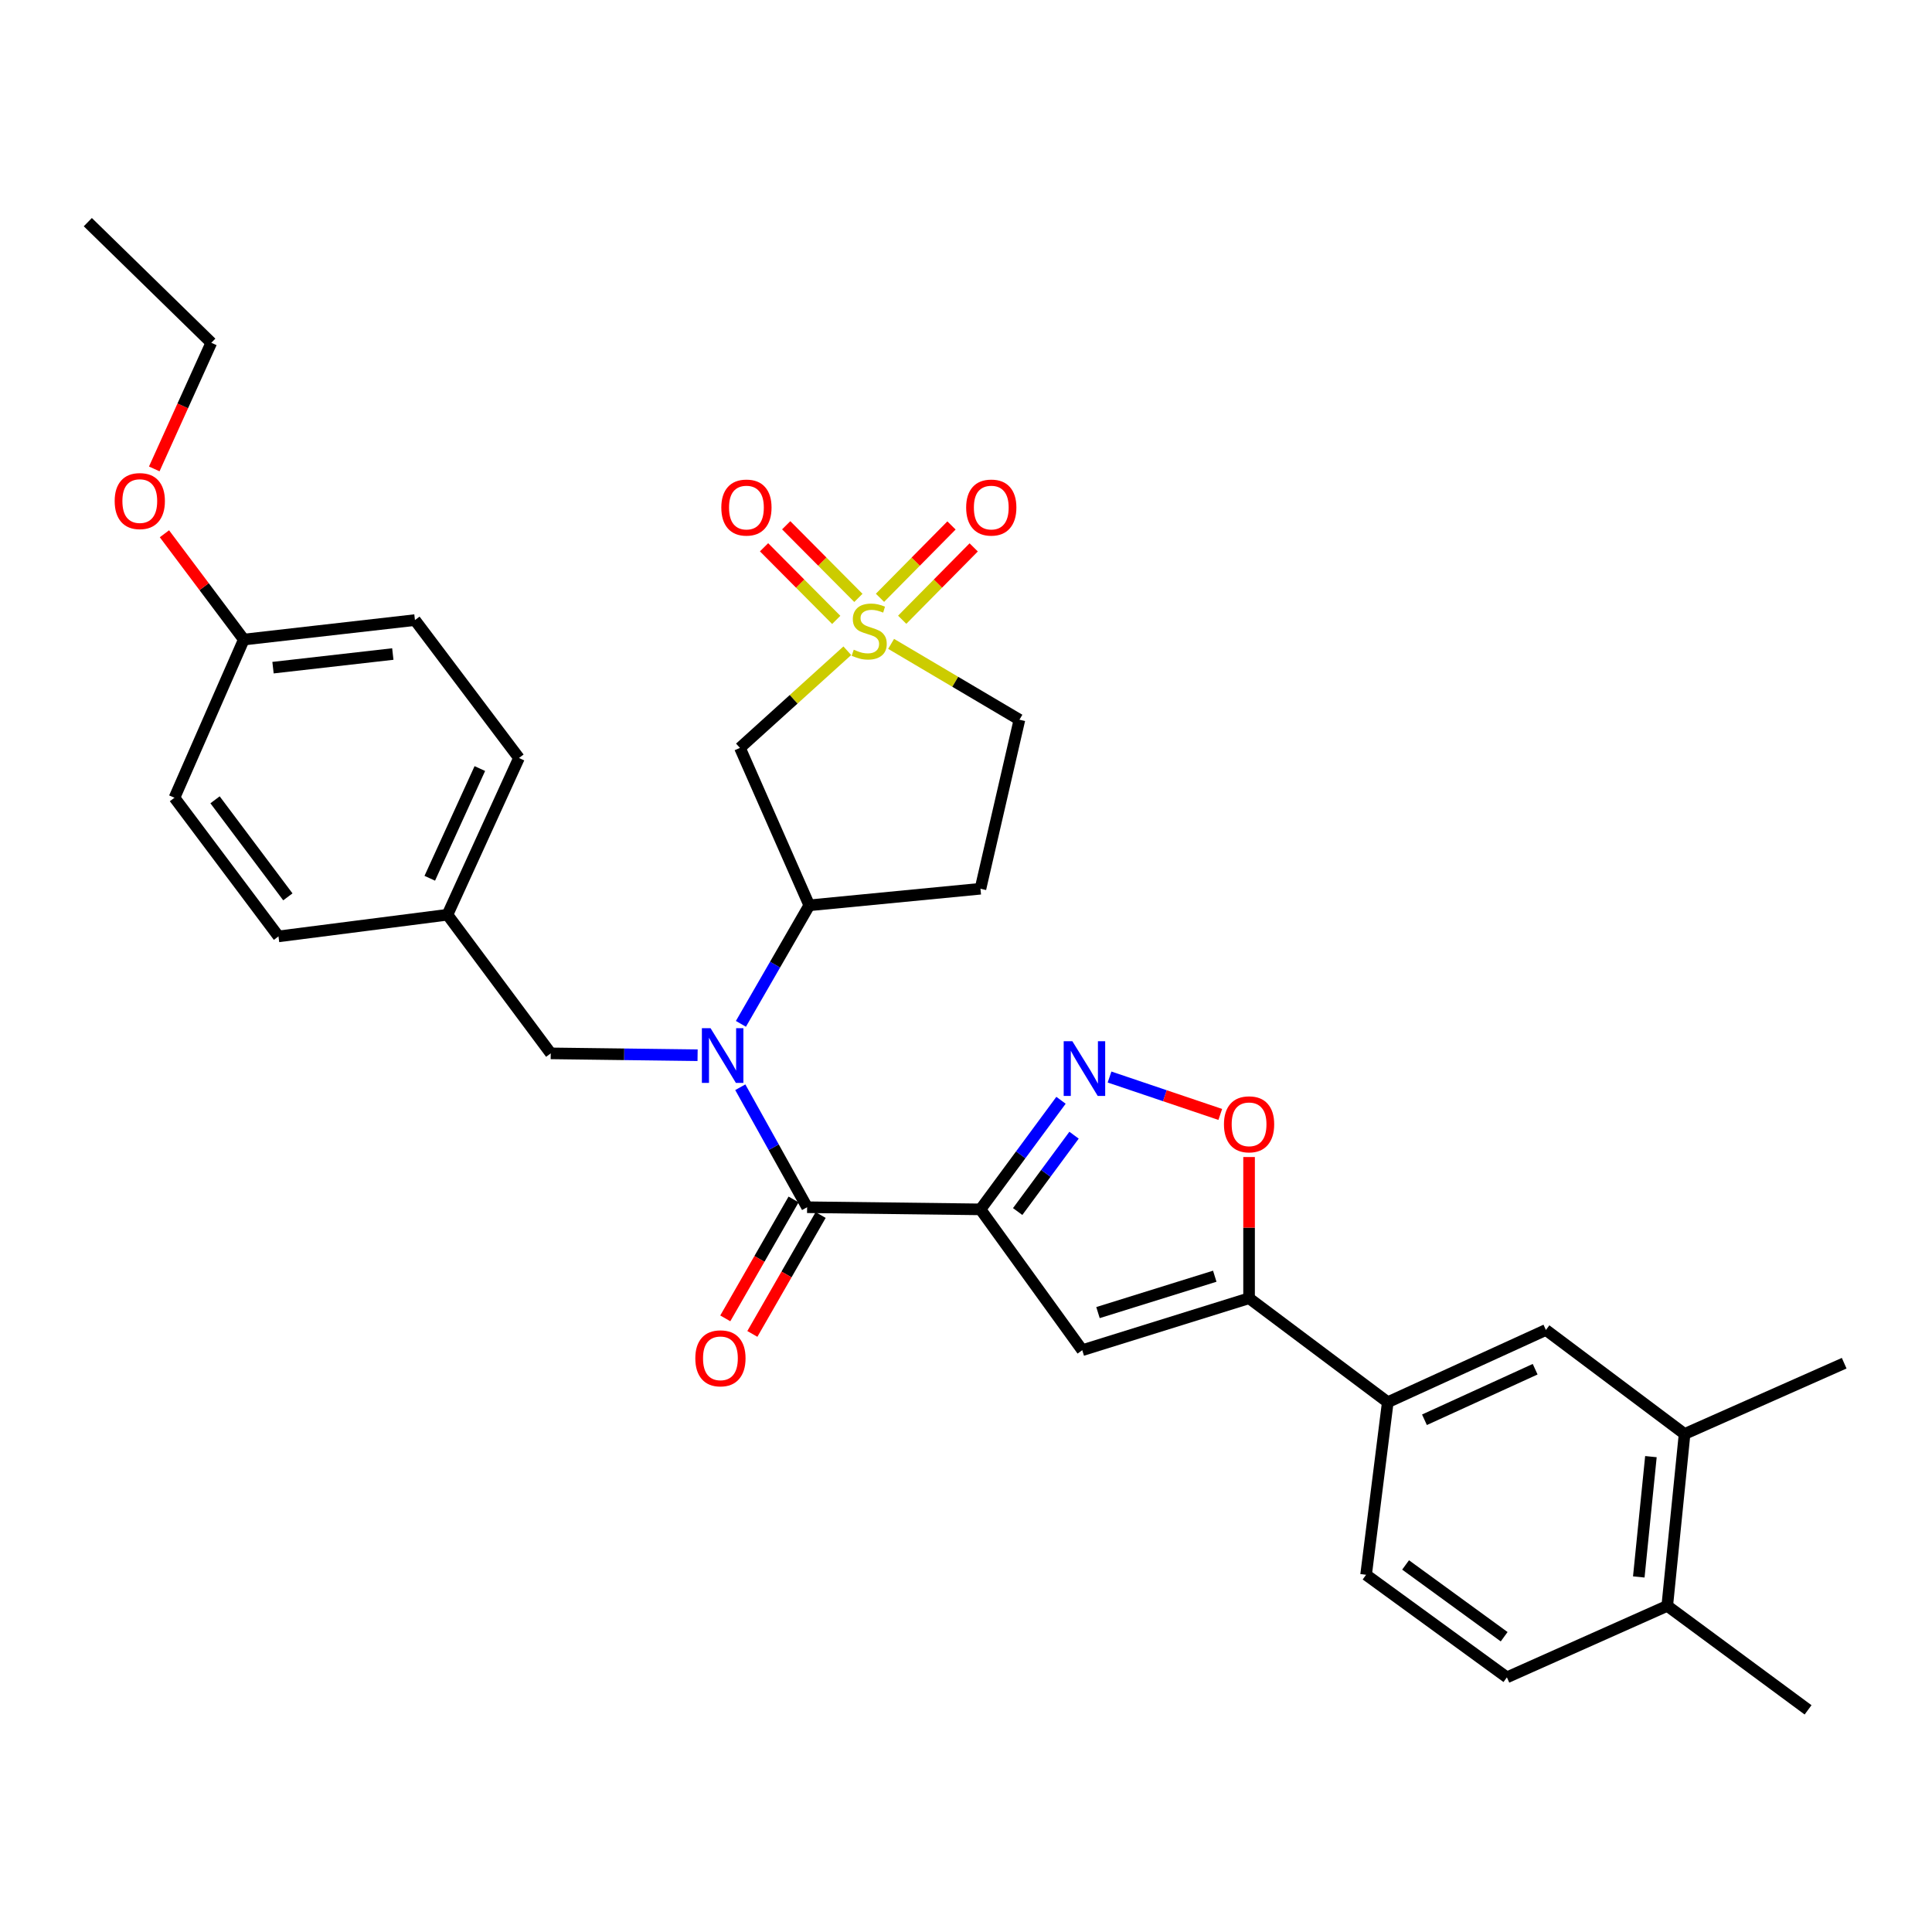 <?xml version='1.0' encoding='iso-8859-1'?>
<svg version='1.1' baseProfile='full'
              xmlns='http://www.w3.org/2000/svg'
                      xmlns:rdkit='http://www.rdkit.org/xml'
                      xmlns:xlink='http://www.w3.org/1999/xlink'
                  xml:space='preserve'
width='1000px' height='1000px' viewBox='0 0 1000 1000'>
<!-- END OF HEADER -->
<rect style='opacity:1.0;fill:#FFFFFF;stroke:none' width='1000' height='1000' x='0' y='0'> </rect>
<path class='bond-1' d='M 507.488,625.966 L 417.759,624.862' style='fill:none;fill-rule:evenodd;stroke:#000000;stroke-width:6px;stroke-linecap:butt;stroke-linejoin:miter;stroke-opacity:1' />
<path class='bond-2' d='M 507.488,625.966 L 528.332,597.735' style='fill:none;fill-rule:evenodd;stroke:#000000;stroke-width:6px;stroke-linecap:butt;stroke-linejoin:miter;stroke-opacity:1' />
<path class='bond-2' d='M 528.332,597.735 L 549.176,569.505' style='fill:none;fill-rule:evenodd;stroke:#0000FF;stroke-width:6px;stroke-linecap:butt;stroke-linejoin:miter;stroke-opacity:1' />
<path class='bond-2' d='M 526.742,627.096 L 541.333,607.335' style='fill:none;fill-rule:evenodd;stroke:#000000;stroke-width:6px;stroke-linecap:butt;stroke-linejoin:miter;stroke-opacity:1' />
<path class='bond-2' d='M 541.333,607.335 L 555.924,587.573' style='fill:none;fill-rule:evenodd;stroke:#0000FF;stroke-width:6px;stroke-linecap:butt;stroke-linejoin:miter;stroke-opacity:1' />
<path class='bond-3' d='M 507.488,625.966 L 560.173,698.861' style='fill:none;fill-rule:evenodd;stroke:#000000;stroke-width:6px;stroke-linecap:butt;stroke-linejoin:miter;stroke-opacity:1' />
<path class='bond-0' d='M 438.565,336.823 L 410.78,361.965' style='fill:none;fill-rule:evenodd;stroke:#CCCC00;stroke-width:6px;stroke-linecap:butt;stroke-linejoin:miter;stroke-opacity:1' />
<path class='bond-0' d='M 410.78,361.965 L 382.995,387.107' style='fill:none;fill-rule:evenodd;stroke:#000000;stroke-width:6px;stroke-linecap:butt;stroke-linejoin:miter;stroke-opacity:1' />
<path class='bond-11' d='M 444.298,309.467 L 425.617,290.672' style='fill:none;fill-rule:evenodd;stroke:#CCCC00;stroke-width:6px;stroke-linecap:butt;stroke-linejoin:miter;stroke-opacity:1' />
<path class='bond-11' d='M 425.617,290.672 L 406.935,271.877' style='fill:none;fill-rule:evenodd;stroke:#FF0000;stroke-width:6px;stroke-linecap:butt;stroke-linejoin:miter;stroke-opacity:1' />
<path class='bond-11' d='M 432.836,320.86 L 414.155,302.065' style='fill:none;fill-rule:evenodd;stroke:#CCCC00;stroke-width:6px;stroke-linecap:butt;stroke-linejoin:miter;stroke-opacity:1' />
<path class='bond-11' d='M 414.155,302.065 L 395.473,283.27' style='fill:none;fill-rule:evenodd;stroke:#FF0000;stroke-width:6px;stroke-linecap:butt;stroke-linejoin:miter;stroke-opacity:1' />
<path class='bond-12' d='M 466.976,320.783 L 485.48,302.058' style='fill:none;fill-rule:evenodd;stroke:#CCCC00;stroke-width:6px;stroke-linecap:butt;stroke-linejoin:miter;stroke-opacity:1' />
<path class='bond-12' d='M 485.48,302.058 L 503.985,283.332' style='fill:none;fill-rule:evenodd;stroke:#FF0000;stroke-width:6px;stroke-linecap:butt;stroke-linejoin:miter;stroke-opacity:1' />
<path class='bond-12' d='M 455.481,309.424 L 473.985,290.698' style='fill:none;fill-rule:evenodd;stroke:#CCCC00;stroke-width:6px;stroke-linecap:butt;stroke-linejoin:miter;stroke-opacity:1' />
<path class='bond-12' d='M 473.985,290.698 L 492.49,271.973' style='fill:none;fill-rule:evenodd;stroke:#FF0000;stroke-width:6px;stroke-linecap:butt;stroke-linejoin:miter;stroke-opacity:1' />
<path class='bond-33' d='M 461.239,333.268 L 494.446,352.897' style='fill:none;fill-rule:evenodd;stroke:#CCCC00;stroke-width:6px;stroke-linecap:butt;stroke-linejoin:miter;stroke-opacity:1' />
<path class='bond-33' d='M 494.446,352.897 L 527.653,372.526' style='fill:none;fill-rule:evenodd;stroke:#000000;stroke-width:6px;stroke-linecap:butt;stroke-linejoin:miter;stroke-opacity:1' />
<path class='bond-4' d='M 417.759,624.862 L 400.465,593.807' style='fill:none;fill-rule:evenodd;stroke:#000000;stroke-width:6px;stroke-linecap:butt;stroke-linejoin:miter;stroke-opacity:1' />
<path class='bond-4' d='M 400.465,593.807 L 383.171,562.753' style='fill:none;fill-rule:evenodd;stroke:#0000FF;stroke-width:6px;stroke-linecap:butt;stroke-linejoin:miter;stroke-opacity:1' />
<path class='bond-17' d='M 410.751,620.837 L 393.078,651.611' style='fill:none;fill-rule:evenodd;stroke:#000000;stroke-width:6px;stroke-linecap:butt;stroke-linejoin:miter;stroke-opacity:1' />
<path class='bond-17' d='M 393.078,651.611 L 375.404,682.385' style='fill:none;fill-rule:evenodd;stroke:#FF0000;stroke-width:6px;stroke-linecap:butt;stroke-linejoin:miter;stroke-opacity:1' />
<path class='bond-17' d='M 424.766,628.886 L 407.092,659.66' style='fill:none;fill-rule:evenodd;stroke:#000000;stroke-width:6px;stroke-linecap:butt;stroke-linejoin:miter;stroke-opacity:1' />
<path class='bond-17' d='M 407.092,659.66 L 389.418,690.434' style='fill:none;fill-rule:evenodd;stroke:#FF0000;stroke-width:6px;stroke-linecap:butt;stroke-linejoin:miter;stroke-opacity:1' />
<path class='bond-7' d='M 574.293,557.467 L 602.952,567.148' style='fill:none;fill-rule:evenodd;stroke:#0000FF;stroke-width:6px;stroke-linecap:butt;stroke-linejoin:miter;stroke-opacity:1' />
<path class='bond-7' d='M 602.952,567.148 L 631.611,576.829' style='fill:none;fill-rule:evenodd;stroke:#FF0000;stroke-width:6px;stroke-linecap:butt;stroke-linejoin:miter;stroke-opacity:1' />
<path class='bond-5' d='M 560.173,698.861 L 646.517,671.962' style='fill:none;fill-rule:evenodd;stroke:#000000;stroke-width:6px;stroke-linecap:butt;stroke-linejoin:miter;stroke-opacity:1' />
<path class='bond-5' d='M 568.318,679.396 L 628.759,660.567' style='fill:none;fill-rule:evenodd;stroke:#000000;stroke-width:6px;stroke-linecap:butt;stroke-linejoin:miter;stroke-opacity:1' />
<path class='bond-8' d='M 383.496,529.942 L 401.188,499.268' style='fill:none;fill-rule:evenodd;stroke:#0000FF;stroke-width:6px;stroke-linecap:butt;stroke-linejoin:miter;stroke-opacity:1' />
<path class='bond-8' d='M 401.188,499.268 L 418.881,468.594' style='fill:none;fill-rule:evenodd;stroke:#000000;stroke-width:6px;stroke-linecap:butt;stroke-linejoin:miter;stroke-opacity:1' />
<path class='bond-15' d='M 361.07,546.183 L 323.064,545.703' style='fill:none;fill-rule:evenodd;stroke:#0000FF;stroke-width:6px;stroke-linecap:butt;stroke-linejoin:miter;stroke-opacity:1' />
<path class='bond-15' d='M 323.064,545.703 L 285.059,545.224' style='fill:none;fill-rule:evenodd;stroke:#000000;stroke-width:6px;stroke-linecap:butt;stroke-linejoin:miter;stroke-opacity:1' />
<path class='bond-9' d='M 646.517,671.962 L 718.308,725.778' style='fill:none;fill-rule:evenodd;stroke:#000000;stroke-width:6px;stroke-linecap:butt;stroke-linejoin:miter;stroke-opacity:1' />
<path class='bond-32' d='M 646.517,671.962 L 646.517,635.419' style='fill:none;fill-rule:evenodd;stroke:#000000;stroke-width:6px;stroke-linecap:butt;stroke-linejoin:miter;stroke-opacity:1' />
<path class='bond-32' d='M 646.517,635.419 L 646.517,598.877' style='fill:none;fill-rule:evenodd;stroke:#FF0000;stroke-width:6px;stroke-linecap:butt;stroke-linejoin:miter;stroke-opacity:1' />
<path class='bond-6' d='M 382.995,387.107 L 418.881,468.594' style='fill:none;fill-rule:evenodd;stroke:#000000;stroke-width:6px;stroke-linecap:butt;stroke-linejoin:miter;stroke-opacity:1' />
<path class='bond-14' d='M 418.881,468.594 L 507.488,460.011' style='fill:none;fill-rule:evenodd;stroke:#000000;stroke-width:6px;stroke-linecap:butt;stroke-linejoin:miter;stroke-opacity:1' />
<path class='bond-10' d='M 718.308,725.778 L 800.154,688.392' style='fill:none;fill-rule:evenodd;stroke:#000000;stroke-width:6px;stroke-linecap:butt;stroke-linejoin:miter;stroke-opacity:1' />
<path class='bond-10' d='M 737.299,734.87 L 794.592,708.7' style='fill:none;fill-rule:evenodd;stroke:#000000;stroke-width:6px;stroke-linecap:butt;stroke-linejoin:miter;stroke-opacity:1' />
<path class='bond-19' d='M 718.308,725.778 L 707.085,815.112' style='fill:none;fill-rule:evenodd;stroke:#000000;stroke-width:6px;stroke-linecap:butt;stroke-linejoin:miter;stroke-opacity:1' />
<path class='bond-13' d='M 800.154,688.392 L 871.936,742.226' style='fill:none;fill-rule:evenodd;stroke:#000000;stroke-width:6px;stroke-linecap:butt;stroke-linejoin:miter;stroke-opacity:1' />
<path class='bond-28' d='M 871.936,742.226 L 954.545,705.595' style='fill:none;fill-rule:evenodd;stroke:#000000;stroke-width:6px;stroke-linecap:butt;stroke-linejoin:miter;stroke-opacity:1' />
<path class='bond-34' d='M 871.936,742.226 L 862.967,831.192' style='fill:none;fill-rule:evenodd;stroke:#000000;stroke-width:6px;stroke-linecap:butt;stroke-linejoin:miter;stroke-opacity:1' />
<path class='bond-34' d='M 854.511,753.95 L 848.233,816.226' style='fill:none;fill-rule:evenodd;stroke:#000000;stroke-width:6px;stroke-linecap:butt;stroke-linejoin:miter;stroke-opacity:1' />
<path class='bond-16' d='M 507.488,460.011 L 527.653,372.526' style='fill:none;fill-rule:evenodd;stroke:#000000;stroke-width:6px;stroke-linecap:butt;stroke-linejoin:miter;stroke-opacity:1' />
<path class='bond-21' d='M 285.059,545.224 L 231.602,473.469' style='fill:none;fill-rule:evenodd;stroke:#000000;stroke-width:6px;stroke-linecap:butt;stroke-linejoin:miter;stroke-opacity:1' />
<path class='bond-18' d='M 862.967,831.192 L 779.971,868.192' style='fill:none;fill-rule:evenodd;stroke:#000000;stroke-width:6px;stroke-linecap:butt;stroke-linejoin:miter;stroke-opacity:1' />
<path class='bond-29' d='M 862.967,831.192 L 935.853,885.017' style='fill:none;fill-rule:evenodd;stroke:#000000;stroke-width:6px;stroke-linecap:butt;stroke-linejoin:miter;stroke-opacity:1' />
<path class='bond-20' d='M 707.085,815.112 L 779.971,868.192' style='fill:none;fill-rule:evenodd;stroke:#000000;stroke-width:6px;stroke-linecap:butt;stroke-linejoin:miter;stroke-opacity:1' />
<path class='bond-20' d='M 727.532,810.01 L 778.552,847.166' style='fill:none;fill-rule:evenodd;stroke:#000000;stroke-width:6px;stroke-linecap:butt;stroke-linejoin:miter;stroke-opacity:1' />
<path class='bond-23' d='M 231.602,473.469 L 144.144,484.674' style='fill:none;fill-rule:evenodd;stroke:#000000;stroke-width:6px;stroke-linecap:butt;stroke-linejoin:miter;stroke-opacity:1' />
<path class='bond-24' d='M 231.602,473.469 L 268.62,392.341' style='fill:none;fill-rule:evenodd;stroke:#000000;stroke-width:6px;stroke-linecap:butt;stroke-linejoin:miter;stroke-opacity:1' />
<path class='bond-24' d='M 222.452,454.591 L 248.364,397.802' style='fill:none;fill-rule:evenodd;stroke:#000000;stroke-width:6px;stroke-linecap:butt;stroke-linejoin:miter;stroke-opacity:1' />
<path class='bond-22' d='M 126.197,331.037 L 214.777,320.954' style='fill:none;fill-rule:evenodd;stroke:#000000;stroke-width:6px;stroke-linecap:butt;stroke-linejoin:miter;stroke-opacity:1' />
<path class='bond-22' d='M 141.311,345.582 L 203.317,338.524' style='fill:none;fill-rule:evenodd;stroke:#000000;stroke-width:6px;stroke-linecap:butt;stroke-linejoin:miter;stroke-opacity:1' />
<path class='bond-27' d='M 126.197,331.037 L 105.654,303.657' style='fill:none;fill-rule:evenodd;stroke:#000000;stroke-width:6px;stroke-linecap:butt;stroke-linejoin:miter;stroke-opacity:1' />
<path class='bond-27' d='M 105.654,303.657 L 85.111,276.276' style='fill:none;fill-rule:evenodd;stroke:#FF0000;stroke-width:6px;stroke-linecap:butt;stroke-linejoin:miter;stroke-opacity:1' />
<path class='bond-35' d='M 126.197,331.037 L 90.301,412.91' style='fill:none;fill-rule:evenodd;stroke:#000000;stroke-width:6px;stroke-linecap:butt;stroke-linejoin:miter;stroke-opacity:1' />
<path class='bond-26' d='M 144.144,484.674 L 90.301,412.91' style='fill:none;fill-rule:evenodd;stroke:#000000;stroke-width:6px;stroke-linecap:butt;stroke-linejoin:miter;stroke-opacity:1' />
<path class='bond-26' d='M 148.995,464.211 L 111.305,413.976' style='fill:none;fill-rule:evenodd;stroke:#000000;stroke-width:6px;stroke-linecap:butt;stroke-linejoin:miter;stroke-opacity:1' />
<path class='bond-25' d='M 268.62,392.341 L 214.777,320.954' style='fill:none;fill-rule:evenodd;stroke:#000000;stroke-width:6px;stroke-linecap:butt;stroke-linejoin:miter;stroke-opacity:1' />
<path class='bond-30' d='M 79.845,242.707 L 94.608,210.063' style='fill:none;fill-rule:evenodd;stroke:#FF0000;stroke-width:6px;stroke-linecap:butt;stroke-linejoin:miter;stroke-opacity:1' />
<path class='bond-30' d='M 94.608,210.063 L 109.371,177.418' style='fill:none;fill-rule:evenodd;stroke:#000000;stroke-width:6px;stroke-linecap:butt;stroke-linejoin:miter;stroke-opacity:1' />
<path class='bond-31' d='M 109.371,177.418 L 45.455,114.983' style='fill:none;fill-rule:evenodd;stroke:#000000;stroke-width:6px;stroke-linecap:butt;stroke-linejoin:miter;stroke-opacity:1' />
<path  class='atom-1' d='M 441.901 336.286
Q 442.221 336.406, 443.541 336.966
Q 444.861 337.526, 446.301 337.886
Q 447.781 338.206, 449.221 338.206
Q 451.901 338.206, 453.461 336.926
Q 455.021 335.606, 455.021 333.326
Q 455.021 331.766, 454.221 330.806
Q 453.461 329.846, 452.261 329.326
Q 451.061 328.806, 449.061 328.206
Q 446.541 327.446, 445.021 326.726
Q 443.541 326.006, 442.461 324.486
Q 441.421 322.966, 441.421 320.406
Q 441.421 316.846, 443.821 314.646
Q 446.261 312.446, 451.061 312.446
Q 454.341 312.446, 458.061 314.006
L 457.141 317.086
Q 453.741 315.686, 451.181 315.686
Q 448.421 315.686, 446.901 316.846
Q 445.381 317.966, 445.421 319.926
Q 445.421 321.446, 446.181 322.366
Q 446.981 323.286, 448.101 323.806
Q 449.261 324.326, 451.181 324.926
Q 453.741 325.726, 455.261 326.526
Q 456.781 327.326, 457.861 328.966
Q 458.981 330.566, 458.981 333.326
Q 458.981 337.246, 456.341 339.366
Q 453.741 341.446, 449.381 341.446
Q 446.861 341.446, 444.941 340.886
Q 443.061 340.366, 440.821 339.446
L 441.901 336.286
' fill='#CCCC00'/>
<path  class='atom-3' d='M 555.044 538.92
L 564.324 553.92
Q 565.244 555.4, 566.724 558.08
Q 568.204 560.76, 568.284 560.92
L 568.284 538.92
L 572.044 538.92
L 572.044 567.24
L 568.164 567.24
L 558.204 550.84
Q 557.044 548.92, 555.804 546.72
Q 554.604 544.52, 554.244 543.84
L 554.244 567.24
L 550.564 567.24
L 550.564 538.92
L 555.044 538.92
' fill='#0000FF'/>
<path  class='atom-5' d='M 367.774 532.186
L 377.054 547.186
Q 377.974 548.666, 379.454 551.346
Q 380.934 554.026, 381.014 554.186
L 381.014 532.186
L 384.774 532.186
L 384.774 560.506
L 380.894 560.506
L 370.934 544.106
Q 369.774 542.186, 368.534 539.986
Q 367.334 537.786, 366.974 537.106
L 366.974 560.506
L 363.294 560.506
L 363.294 532.186
L 367.774 532.186
' fill='#0000FF'/>
<path  class='atom-8' d='M 633.517 581.944
Q 633.517 575.144, 636.877 571.344
Q 640.237 567.544, 646.517 567.544
Q 652.797 567.544, 656.157 571.344
Q 659.517 575.144, 659.517 581.944
Q 659.517 588.824, 656.117 592.744
Q 652.717 596.624, 646.517 596.624
Q 640.277 596.624, 636.877 592.744
Q 633.517 588.864, 633.517 581.944
M 646.517 593.424
Q 650.837 593.424, 653.157 590.544
Q 655.517 587.624, 655.517 581.944
Q 655.517 576.384, 653.157 573.584
Q 650.837 570.744, 646.517 570.744
Q 642.197 570.744, 639.837 573.544
Q 637.517 576.344, 637.517 581.944
Q 637.517 587.664, 639.837 590.544
Q 642.197 593.424, 646.517 593.424
' fill='#FF0000'/>
<path  class='atom-12' d='M 373.352 262.711
Q 373.352 255.911, 376.712 252.111
Q 380.072 248.311, 386.352 248.311
Q 392.632 248.311, 395.992 252.111
Q 399.352 255.911, 399.352 262.711
Q 399.352 269.591, 395.952 273.511
Q 392.552 277.391, 386.352 277.391
Q 380.112 277.391, 376.712 273.511
Q 373.352 269.631, 373.352 262.711
M 386.352 274.191
Q 390.672 274.191, 392.992 271.311
Q 395.352 268.391, 395.352 262.711
Q 395.352 257.151, 392.992 254.351
Q 390.672 251.511, 386.352 251.511
Q 382.032 251.511, 379.672 254.311
Q 377.352 257.111, 377.352 262.711
Q 377.352 268.431, 379.672 271.311
Q 382.032 274.191, 386.352 274.191
' fill='#FF0000'/>
<path  class='atom-13' d='M 500.081 262.711
Q 500.081 255.911, 503.441 252.111
Q 506.801 248.311, 513.081 248.311
Q 519.361 248.311, 522.721 252.111
Q 526.081 255.911, 526.081 262.711
Q 526.081 269.591, 522.681 273.511
Q 519.281 277.391, 513.081 277.391
Q 506.841 277.391, 503.441 273.511
Q 500.081 269.631, 500.081 262.711
M 513.081 274.191
Q 517.401 274.191, 519.721 271.311
Q 522.081 268.391, 522.081 262.711
Q 522.081 257.151, 519.721 254.351
Q 517.401 251.511, 513.081 251.511
Q 508.761 251.511, 506.401 254.311
Q 504.081 257.111, 504.081 262.711
Q 504.081 268.431, 506.401 271.311
Q 508.761 274.191, 513.081 274.191
' fill='#FF0000'/>
<path  class='atom-18' d='M 359.894 703.062
Q 359.894 696.262, 363.254 692.462
Q 366.614 688.662, 372.894 688.662
Q 379.174 688.662, 382.534 692.462
Q 385.894 696.262, 385.894 703.062
Q 385.894 709.942, 382.494 713.862
Q 379.094 717.742, 372.894 717.742
Q 366.654 717.742, 363.254 713.862
Q 359.894 709.982, 359.894 703.062
M 372.894 714.542
Q 377.214 714.542, 379.534 711.662
Q 381.894 708.742, 381.894 703.062
Q 381.894 697.502, 379.534 694.702
Q 377.214 691.862, 372.894 691.862
Q 368.574 691.862, 366.214 694.662
Q 363.894 697.462, 363.894 703.062
Q 363.894 708.782, 366.214 711.662
Q 368.574 714.542, 372.894 714.542
' fill='#FF0000'/>
<path  class='atom-28' d='M 59.354 259.353
Q 59.354 252.553, 62.714 248.753
Q 66.074 244.953, 72.354 244.953
Q 78.634 244.953, 81.994 248.753
Q 85.354 252.553, 85.354 259.353
Q 85.354 266.233, 81.954 270.153
Q 78.554 274.033, 72.354 274.033
Q 66.114 274.033, 62.714 270.153
Q 59.354 266.273, 59.354 259.353
M 72.354 270.833
Q 76.674 270.833, 78.994 267.953
Q 81.354 265.033, 81.354 259.353
Q 81.354 253.793, 78.994 250.993
Q 76.674 248.153, 72.354 248.153
Q 68.034 248.153, 65.674 250.953
Q 63.354 253.753, 63.354 259.353
Q 63.354 265.073, 65.674 267.953
Q 68.034 270.833, 72.354 270.833
' fill='#FF0000'/>
</svg>
